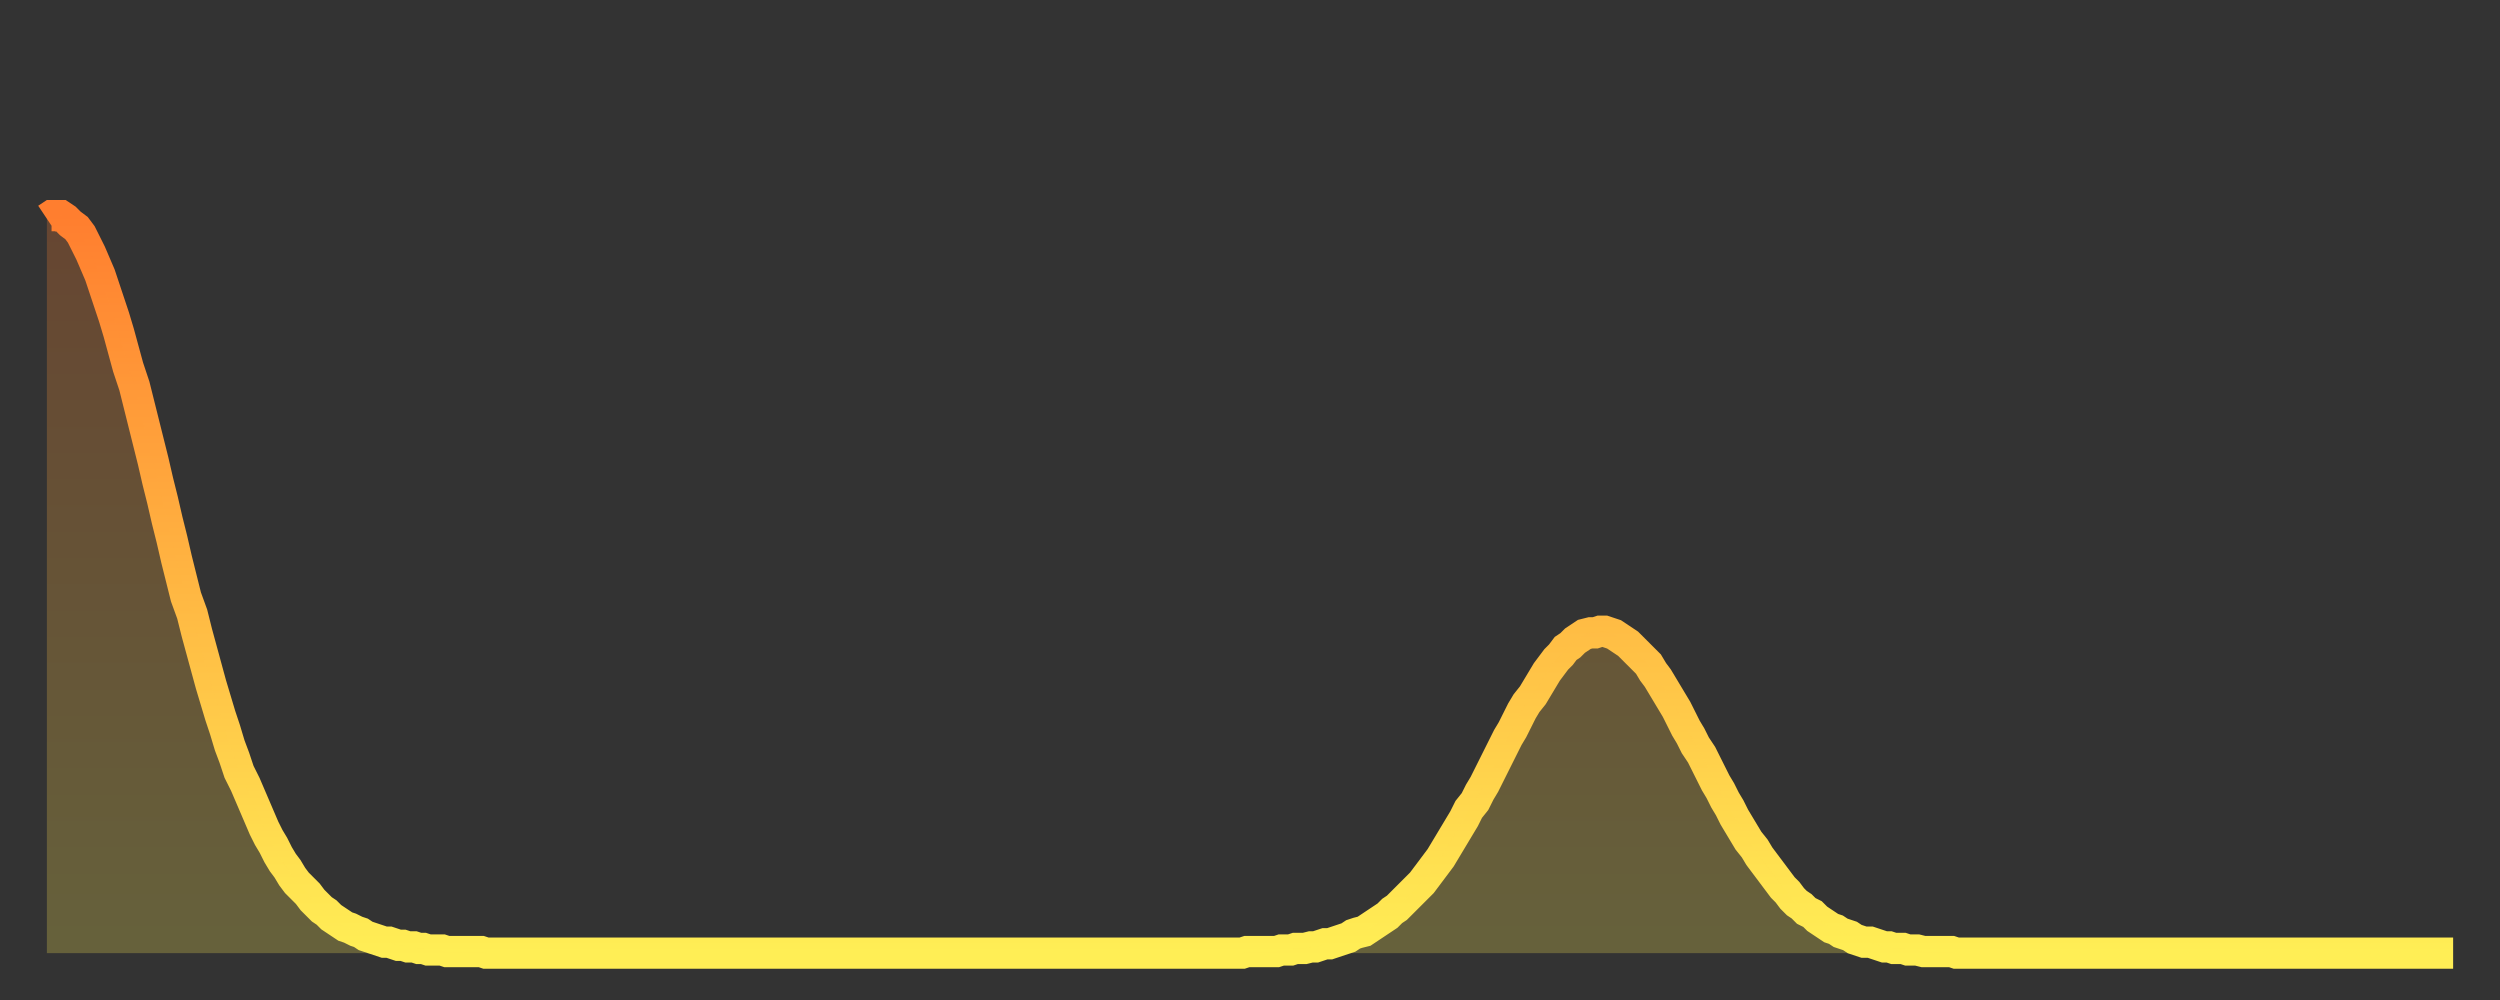 <?xml version="1.0" encoding="utf-8" ?>
<svg baseProfile="full" height="64" version="1.1" width="160" xmlns="http://www.w3.org/2000/svg" xmlns:ev="http://www.w3.org/2001/xml-events" xmlns:xlink="http://www.w3.org/1999/xlink"><rect width="100%" height="100%" fill="#333333" stroke="none"/><defs><linearGradient id="id3368" x1="0" x2="0" y1="0" y2="1"><stop offset="0%" stop-color="#ff7e2f" /><stop offset="50%" stop-color="#ffb642" /><stop offset="100%" stop-color="#ffee55" /></linearGradient></defs><g transform="translate(3,3)"><g><path d="M 0.0 11.0 0.3 10.8 0.6 10.8 0.9 10.8 1.2 11.0 1.5 11.3 1.9 11.6 2.2 12.0 2.5 12.6 2.8 13.2 3.1 13.9 3.4 14.6 3.7 15.5 4.0 16.4 4.3 17.3 4.6 18.3 4.9 19.4 5.2 20.5 5.6 21.7 5.9 22.9 6.2 24.1 6.5 25.3 6.8 26.5 7.1 27.8 7.4 29.0 7.7 30.3 8.0 31.5 8.3 32.8 8.6 34.0 8.9 35.2 9.3 36.3 9.6 37.5 9.9 38.6 10.2 39.7 10.5 40.8 10.8 41.8 11.1 42.8 11.4 43.7 11.7 44.7 12.0 45.5 12.3 46.4 12.7 47.2 13.0 47.9 13.3 48.6 13.6 49.3 13.9 50.0 14.2 50.6 14.5 51.1 14.8 51.7 15.1 52.2 15.4 52.6 15.7 53.1 16.0 53.5 16.4 53.9 16.7 54.2 17.0 54.6 17.3 54.9 17.6 55.2 17.9 55.4 18.2 55.7 18.5 55.9 18.8 56.1 19.1 56.3 19.4 56.4 19.8 56.6 20.1 56.7 20.4 56.9 20.7 57.0 21.0 57.1 21.3 57.2 21.6 57.3 21.9 57.3 22.2 57.4 22.5 57.5 22.8 57.5 23.1 57.6 23.5 57.6 23.8 57.7 24.1 57.7 24.4 57.8 24.7 57.8 25.0 57.8 25.3 57.8 25.6 57.9 25.9 57.9 26.2 57.9 26.5 57.9 26.8 57.9 27.2 57.9 27.5 57.9 27.8 57.9 28.1 58.0 28.4 58.0 28.7 58.0 29.0 58.0 29.3 58.0 29.6 58.0 29.9 58.0 30.2 58.0 30.6 58.0 30.9 58.0 31.2 58.0 31.5 58.0 31.8 58.0 32.1 58.0 32.4 58.0 32.7 58.0 33.0 58.0 33.3 58.0 33.6 58.0 33.9 58.0 34.3 58.0 34.6 58.0 34.9 58.0 35.2 58.0 35.5 58.0 35.8 58.0 36.1 58.0 36.4 58.0 36.7 58.0 37.0 58.0 37.3 58.0 37.7 58.0 38.0 58.0 38.3 58.0 38.6 58.0 38.9 58.0 39.2 58.0 39.5 58.0 39.8 58.0 40.1 58.0 40.4 58.0 40.7 58.0 41.0 58.0 41.4 58.0 41.7 58.0 42.0 58.0 42.3 58.0 42.6 58.0 42.9 58.0 43.2 58.0 43.5 58.0 43.8 58.0 44.1 58.0 44.4 58.0 44.7 58.0 45.1 58.0 45.4 58.0 45.7 58.0 46.0 58.0 46.3 58.0 46.6 58.0 46.9 58.0 47.2 58.0 47.5 58.0 47.8 58.0 48.1 58.0 48.5 58.0 48.8 58.0 49.1 58.0 49.4 58.0 49.7 58.0 50.0 58.0 50.3 58.0 50.6 58.0 50.9 58.0 51.2 58.0 51.5 58.0 51.8 58.0 52.2 58.0 52.5 58.0 52.8 58.0 53.1 58.0 53.4 58.0 53.7 58.0 54.0 58.0 54.3 58.0 54.6 58.0 54.9 58.0 55.2 58.0 55.6 58.0 55.9 58.0 56.2 58.0 56.5 58.0 56.8 58.0 57.1 58.0 57.4 58.0 57.7 58.0 58.0 58.0 58.3 58.0 58.6 58.0 58.9 58.0 59.3 58.0 59.6 58.0 59.9 58.0 60.2 58.0 60.5 58.0 60.8 58.0 61.1 58.0 61.4 58.0 61.7 58.0 62.0 58.0 62.3 58.0 62.6 58.0 63.0 58.0 63.3 58.0 63.6 58.0 63.9 58.0 64.2 58.0 64.5 58.0 64.8 58.0 65.1 58.0 65.4 58.0 65.7 58.0 66.0 58.0 66.4 58.0 66.7 58.0 67.0 58.0 67.3 58.0 67.6 58.0 67.9 58.0 68.2 58.0 68.5 58.0 68.8 58.0 69.1 58.0 69.4 58.0 69.7 58.0 70.1 58.0 70.4 58.0 70.7 58.0 71.0 58.0 71.3 58.0 71.6 58.0 71.9 58.0 72.2 58.0 72.5 58.0 72.8 58.0 73.1 58.0 73.5 58.0 73.8 58.0 74.1 58.0 74.4 58.0 74.7 58.0 75.0 58.0 75.3 58.0 75.6 58.0 75.9 58.0 76.2 58.0 76.5 58.0 76.8 57.9 77.2 57.9 77.5 57.9 77.8 57.9 78.1 57.9 78.4 57.9 78.7 57.9 79.0 57.8 79.3 57.8 79.6 57.8 79.9 57.7 80.2 57.7 80.5 57.7 80.9 57.6 81.2 57.6 81.5 57.5 81.8 57.4 82.1 57.4 82.4 57.3 82.7 57.2 83.0 57.1 83.3 57.0 83.6 56.8 83.9 56.7 84.3 56.6 84.6 56.4 84.9 56.2 85.2 56.0 85.5 55.8 85.8 55.6 86.1 55.3 86.4 55.1 86.7 54.8 87.0 54.5 87.3 54.2 87.6 53.9 88.0 53.5 88.3 53.1 88.6 52.7 88.9 52.3 89.2 51.9 89.5 51.4 89.8 50.9 90.1 50.4 90.4 49.9 90.7 49.4 91.0 48.8 91.4 48.3 91.7 47.7 92.0 47.2 92.3 46.6 92.6 46.0 92.9 45.4 93.2 44.8 93.5 44.2 93.8 43.7 94.1 43.1 94.4 42.5 94.7 42.0 95.1 41.5 95.4 41.0 95.7 40.5 96.0 40.0 96.3 39.6 96.6 39.2 96.9 38.9 97.2 38.5 97.5 38.3 97.8 38.0 98.1 37.8 98.4 37.6 98.8 37.5 99.1 37.5 99.4 37.4 99.7 37.4 100.0 37.5 100.3 37.6 100.6 37.8 100.9 38.0 101.2 38.2 101.5 38.5 101.8 38.8 102.2 39.2 102.5 39.5 102.8 40.0 103.1 40.4 103.4 40.9 103.7 41.4 104.0 41.9 104.3 42.4 104.6 43.0 104.9 43.6 105.2 44.1 105.5 44.7 105.9 45.3 106.2 45.9 106.5 46.5 106.8 47.1 107.1 47.6 107.4 48.2 107.7 48.7 108.0 49.3 108.3 49.8 108.6 50.3 108.9 50.8 109.3 51.3 109.6 51.8 109.9 52.2 110.2 52.6 110.5 53.0 110.8 53.4 111.1 53.8 111.4 54.1 111.7 54.5 112.0 54.8 112.3 55.0 112.6 55.3 113.0 55.5 113.3 55.8 113.6 56.0 113.9 56.2 114.2 56.4 114.5 56.5 114.8 56.7 115.1 56.8 115.4 56.9 115.7 57.1 116.0 57.2 116.3 57.3 116.7 57.3 117.0 57.4 117.3 57.5 117.6 57.6 117.9 57.6 118.2 57.7 118.5 57.7 118.8 57.7 119.1 57.8 119.4 57.8 119.7 57.8 120.1 57.9 120.4 57.9 120.7 57.9 121.0 57.9 121.3 57.9 121.6 57.9 121.9 57.9 122.2 58.0 122.5 58.0 122.8 58.0 123.1 58.0 123.4 58.0 123.8 58.0 124.1 58.0 124.4 58.0 124.7 58.0 125.0 58.0 125.3 58.0 125.6 58.0 125.9 58.0 126.2 58.0 126.5 58.0 126.8 58.0 127.2 58.0 127.5 58.0 127.8 58.0 128.1 58.0 128.4 58.0 128.7 58.0 129.0 58.0 129.3 58.0 129.6 58.0 129.9 58.0 130.2 58.0 130.5 58.0 130.9 58.0 131.2 58.0 131.5 58.0 131.8 58.0 132.1 58.0 132.4 58.0 132.7 58.0 133.0 58.0 133.3 58.0 133.6 58.0 133.9 58.0 134.2 58.0 134.6 58.0 134.9 58.0 135.2 58.0 135.5 58.0 135.8 58.0 136.1 58.0 136.4 58.0 136.7 58.0 137.0 58.0 137.3 58.0 137.6 58.0 138.0 58.0 138.3 58.0 138.6 58.0 138.9 58.0 139.2 58.0 139.5 58.0 139.8 58.0 140.1 58.0 140.4 58.0 140.7 58.0 141.0 58.0 141.3 58.0 141.7 58.0 142.0 58.0 142.3 58.0 142.6 58.0 142.9 58.0 143.2 58.0 143.5 58.0 143.8 58.0 144.1 58.0 144.4 58.0 144.7 58.0 145.1 58.0 145.4 58.0 145.7 58.0 146.0 58.0 146.3 58.0 146.6 58.0 146.9 58.0 147.2 58.0 147.5 58.0 147.8 58.0 148.1 58.0 148.4 58.0 148.8 58.0 149.1 58.0 149.4 58.0 149.7 58.0 150.0 58.0 150.3 58.0 150.6 58.0 150.9 58.0 151.2 58.0 151.5 58.0 151.8 58.0 152.1 58.0 152.5 58.0 152.8 58.0 153.1 58.0 153.4 58.0 153.7 58.0 154.0 58.0" fill="none" id="graph-curve" opacity="1" stroke="url(#id3368)" stroke-width="2" /><path d="M 0 58 L 0.0 11.0 0.3 10.8 0.6 10.8 0.9 10.8 1.2 11.0 1.5 11.3 1.9 11.6 2.2 12.0 2.5 12.6 2.8 13.2 3.1 13.9 3.4 14.6 3.7 15.5 4.0 16.4 4.3 17.3 4.6 18.3 4.9 19.4 5.2 20.5 5.6 21.7 5.9 22.9 6.2 24.1 6.5 25.3 6.8 26.5 7.1 27.8 7.4 29.0 7.7 30.3 8.0 31.5 8.3 32.8 8.6 34.0 8.9 35.2 9.3 36.3 9.6 37.5 9.9 38.6 10.2 39.7 10.5 40.8 10.8 41.8 11.1 42.8 11.4 43.7 11.7 44.7 12.0 45.5 12.3 46.4 12.7 47.2 13.0 47.9 13.3 48.6 13.6 49.3 13.9 50.0 14.2 50.6 14.5 51.1 14.8 51.7 15.1 52.2 15.4 52.6 15.7 53.1 16.0 53.5 16.4 53.9 16.7 54.2 17.0 54.6 17.3 54.9 17.6 55.2 17.9 55.4 18.2 55.7 18.5 55.9 18.8 56.1 19.1 56.3 19.4 56.4 19.8 56.6 20.1 56.7 20.4 56.9 20.7 57.0 21.0 57.1 21.3 57.2 21.6 57.3 21.9 57.3 22.2 57.4 22.5 57.5 22.8 57.5 23.1 57.6 23.5 57.6 23.8 57.7 24.1 57.7 24.4 57.8 24.7 57.8 25.0 57.8 25.3 57.8 25.6 57.9 25.9 57.9 26.2 57.9 26.5 57.9 26.8 57.9 27.2 57.9 27.5 57.9 27.8 57.9 28.1 58.0 28.4 58.0 28.7 58.0 29.0 58.0 29.3 58.0 29.6 58.0 29.9 58.0 30.2 58.0 30.6 58.0 30.9 58.0 31.2 58.0 31.5 58.0 31.8 58.0 32.1 58.0 32.4 58.0 32.7 58.0 33.0 58.0 33.3 58.0 33.6 58.0 33.9 58.0 34.3 58.0 34.6 58.0 34.9 58.0 35.2 58.0 35.5 58.0 35.8 58.0 36.1 58.0 36.4 58.0 36.7 58.0 37.0 58.0 37.3 58.0 37.7 58.0 38.0 58.0 38.3 58.0 38.6 58.0 38.9 58.0 39.2 58.0 39.5 58.0 39.8 58.0 40.1 58.0 40.4 58.0 40.7 58.0 41.0 58.0 41.4 58.0 41.7 58.0 42.0 58.0 42.3 58.0 42.6 58.0 42.9 58.0 43.2 58.0 43.5 58.0 43.8 58.0 44.1 58.0 44.4 58.0 44.7 58.0 45.1 58.0 45.4 58.0 45.7 58.0 46.0 58.0 46.3 58.0 46.6 58.0 46.9 58.0 47.2 58.0 47.5 58.0 47.8 58.0 48.1 58.0 48.5 58.0 48.8 58.0 49.1 58.0 49.4 58.0 49.7 58.0 50.0 58.0 50.3 58.0 50.6 58.0 50.9 58.0 51.2 58.0 51.5 58.0 51.8 58.0 52.2 58.0 52.5 58.0 52.8 58.0 53.1 58.0 53.4 58.0 53.7 58.0 54.0 58.0 54.3 58.0 54.6 58.0 54.9 58.0 55.2 58.0 55.6 58.0 55.9 58.0 56.2 58.0 56.5 58.0 56.8 58.0 57.1 58.0 57.4 58.0 57.7 58.0 58.0 58.0 58.3 58.0 58.6 58.0 58.9 58.0 59.3 58.0 59.6 58.0 59.9 58.0 60.2 58.0 60.5 58.0 60.8 58.0 61.1 58.0 61.4 58.0 61.7 58.0 62.0 58.0 62.3 58.0 62.6 58.0 63.0 58.0 63.3 58.0 63.6 58.0 63.9 58.0 64.2 58.0 64.5 58.0 64.8 58.0 65.1 58.0 65.4 58.0 65.7 58.0 66.0 58.0 66.4 58.0 66.7 58.0 67.0 58.0 67.3 58.0 67.6 58.0 67.9 58.0 68.2 58.0 68.5 58.0 68.8 58.0 69.1 58.0 69.4 58.0 69.7 58.0 70.1 58.0 70.4 58.0 70.7 58.0 71.0 58.0 71.3 58.0 71.6 58.0 71.9 58.0 72.2 58.0 72.5 58.0 72.8 58.0 73.1 58.0 73.5 58.0 73.8 58.0 74.1 58.0 74.4 58.0 74.7 58.0 75.0 58.0 75.3 58.0 75.6 58.0 75.9 58.0 76.2 58.0 76.5 58.0 76.8 57.9 77.2 57.9 77.5 57.9 77.8 57.9 78.1 57.9 78.4 57.9 78.7 57.9 79.0 57.8 79.3 57.8 79.6 57.8 79.9 57.7 80.2 57.7 80.5 57.7 80.9 57.6 81.2 57.6 81.5 57.5 81.8 57.4 82.1 57.4 82.4 57.3 82.7 57.2 83.0 57.1 83.3 57.0 83.6 56.8 83.9 56.7 84.3 56.6 84.6 56.4 84.9 56.2 85.2 56.0 85.5 55.8 85.8 55.6 86.1 55.3 86.4 55.1 86.7 54.8 87.0 54.5 87.3 54.2 87.6 53.9 88.0 53.5 88.3 53.1 88.6 52.7 88.9 52.3 89.2 51.9 89.5 51.4 89.8 50.9 90.1 50.4 90.4 49.9 90.7 49.4 91.0 48.8 91.4 48.3 91.7 47.7 92.0 47.2 92.3 46.6 92.6 46.0 92.9 45.4 93.2 44.8 93.5 44.2 93.8 43.7 94.1 43.1 94.4 42.5 94.7 42.0 95.1 41.5 95.4 41.0 95.7 40.5 96.0 40.0 96.3 39.6 96.6 39.2 96.9 38.9 97.2 38.5 97.5 38.3 97.8 38.0 98.1 37.8 98.4 37.6 98.8 37.5 99.1 37.5 99.4 37.4 99.7 37.4 100.0 37.5 100.3 37.6 100.6 37.8 100.9 38.0 101.2 38.2 101.5 38.5 101.8 38.8 102.2 39.2 102.5 39.5 102.8 40.0 103.1 40.4 103.4 40.9 103.7 41.4 104.0 41.9 104.3 42.4 104.6 43.0 104.9 43.6 105.2 44.1 105.5 44.7 105.9 45.3 106.2 45.9 106.5 46.5 106.8 47.1 107.1 47.6 107.4 48.2 107.7 48.7 108.0 49.3 108.3 49.8 108.6 50.3 108.9 50.8 109.3 51.3 109.6 51.8 109.9 52.2 110.2 52.6 110.5 53.0 110.8 53.4 111.1 53.8 111.4 54.1 111.7 54.5 112.0 54.8 112.3 55.0 112.6 55.3 113.0 55.5 113.3 55.8 113.6 56.0 113.9 56.2 114.2 56.4 114.5 56.5 114.8 56.7 115.1 56.8 115.4 56.9 115.7 57.1 116.0 57.2 116.3 57.3 116.7 57.3 117.0 57.4 117.3 57.5 117.6 57.6 117.9 57.6 118.2 57.7 118.5 57.7 118.8 57.7 119.1 57.8 119.4 57.8 119.7 57.8 120.1 57.9 120.4 57.9 120.7 57.9 121.0 57.9 121.3 57.9 121.6 57.9 121.9 57.9 122.2 58.0 122.5 58.0 122.8 58.0 123.1 58.0 123.4 58.0 123.8 58.0 124.1 58.0 124.4 58.0 124.7 58.0 125.0 58.0 125.3 58.0 125.6 58.0 125.9 58.0 126.2 58.0 126.5 58.0 126.8 58.0 127.2 58.0 127.5 58.0 127.8 58.0 128.1 58.0 128.4 58.0 128.7 58.0 129.0 58.0 129.3 58.0 129.6 58.0 129.9 58.0 130.2 58.0 130.5 58.0 130.9 58.0 131.2 58.0 131.5 58.0 131.8 58.0 132.1 58.0 132.4 58.0 132.7 58.0 133.0 58.0 133.3 58.0 133.6 58.0 133.9 58.0 134.2 58.0 134.6 58.0 134.9 58.0 135.2 58.0 135.5 58.0 135.8 58.0 136.1 58.0 136.4 58.0 136.7 58.0 137.0 58.0 137.3 58.0 137.6 58.0 138.0 58.0 138.3 58.0 138.6 58.0 138.9 58.0 139.2 58.0 139.5 58.0 139.8 58.0 140.1 58.0 140.4 58.0 140.7 58.0 141.0 58.0 141.3 58.0 141.7 58.0 142.0 58.0 142.3 58.0 142.6 58.0 142.9 58.0 143.2 58.0 143.5 58.0 143.8 58.0 144.1 58.0 144.4 58.0 144.7 58.0 145.1 58.0 145.4 58.0 145.7 58.0 146.0 58.0 146.3 58.0 146.6 58.0 146.9 58.0 147.2 58.0 147.5 58.0 147.8 58.0 148.1 58.0 148.4 58.0 148.8 58.0 149.1 58.0 149.4 58.0 149.7 58.0 150.0 58.0 150.3 58.0 150.6 58.0 150.9 58.0 151.2 58.0 151.5 58.0 151.8 58.0 152.1 58.0 152.5 58.0 152.8 58.0 153.1 58.0 153.4 58.0 153.7 58.0 154.0 58.0 154 58" fill="url(#id3368)" fill-opacity=".25" id="graph-shadow" /></g></g></svg>